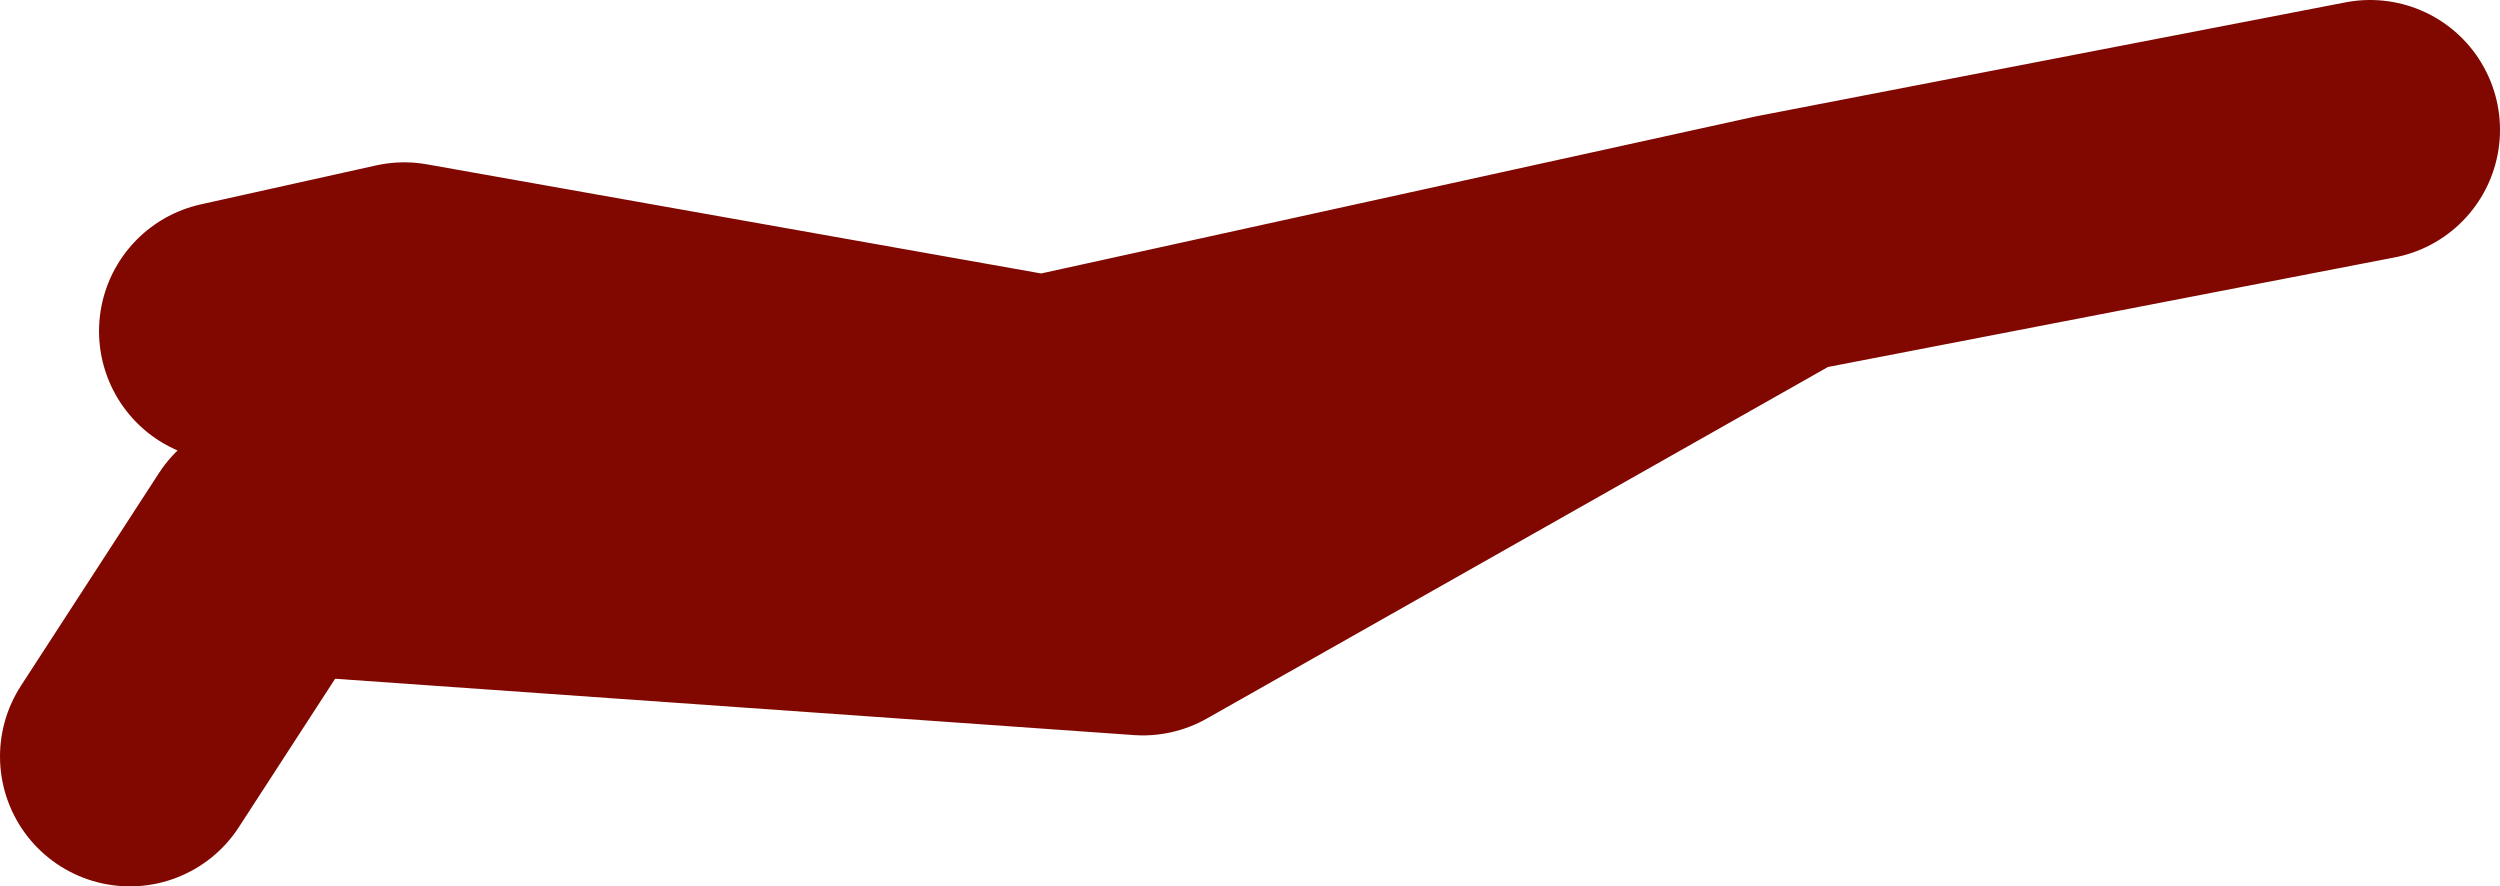 <?xml version="1.0" encoding="UTF-8" standalone="no"?>
<svg xmlns:xlink="http://www.w3.org/1999/xlink" height="27.3px" width="77.0px" xmlns="http://www.w3.org/2000/svg">
  <g transform="matrix(1.0, 0.0, 0.0, 1.0, 26.95, -44.8)">
    <path d="M-22.95 68.1 L-18.7 61.55 8.25 63.45 27.95 52.3 5.2 57.3 -14.5 53.8 -19.9 55.0 M46.05 48.8 L27.95 52.3" fill="none" stroke="#800800" stroke-linecap="round" stroke-linejoin="round" stroke-width="8.0"/>
  </g>
</svg>
